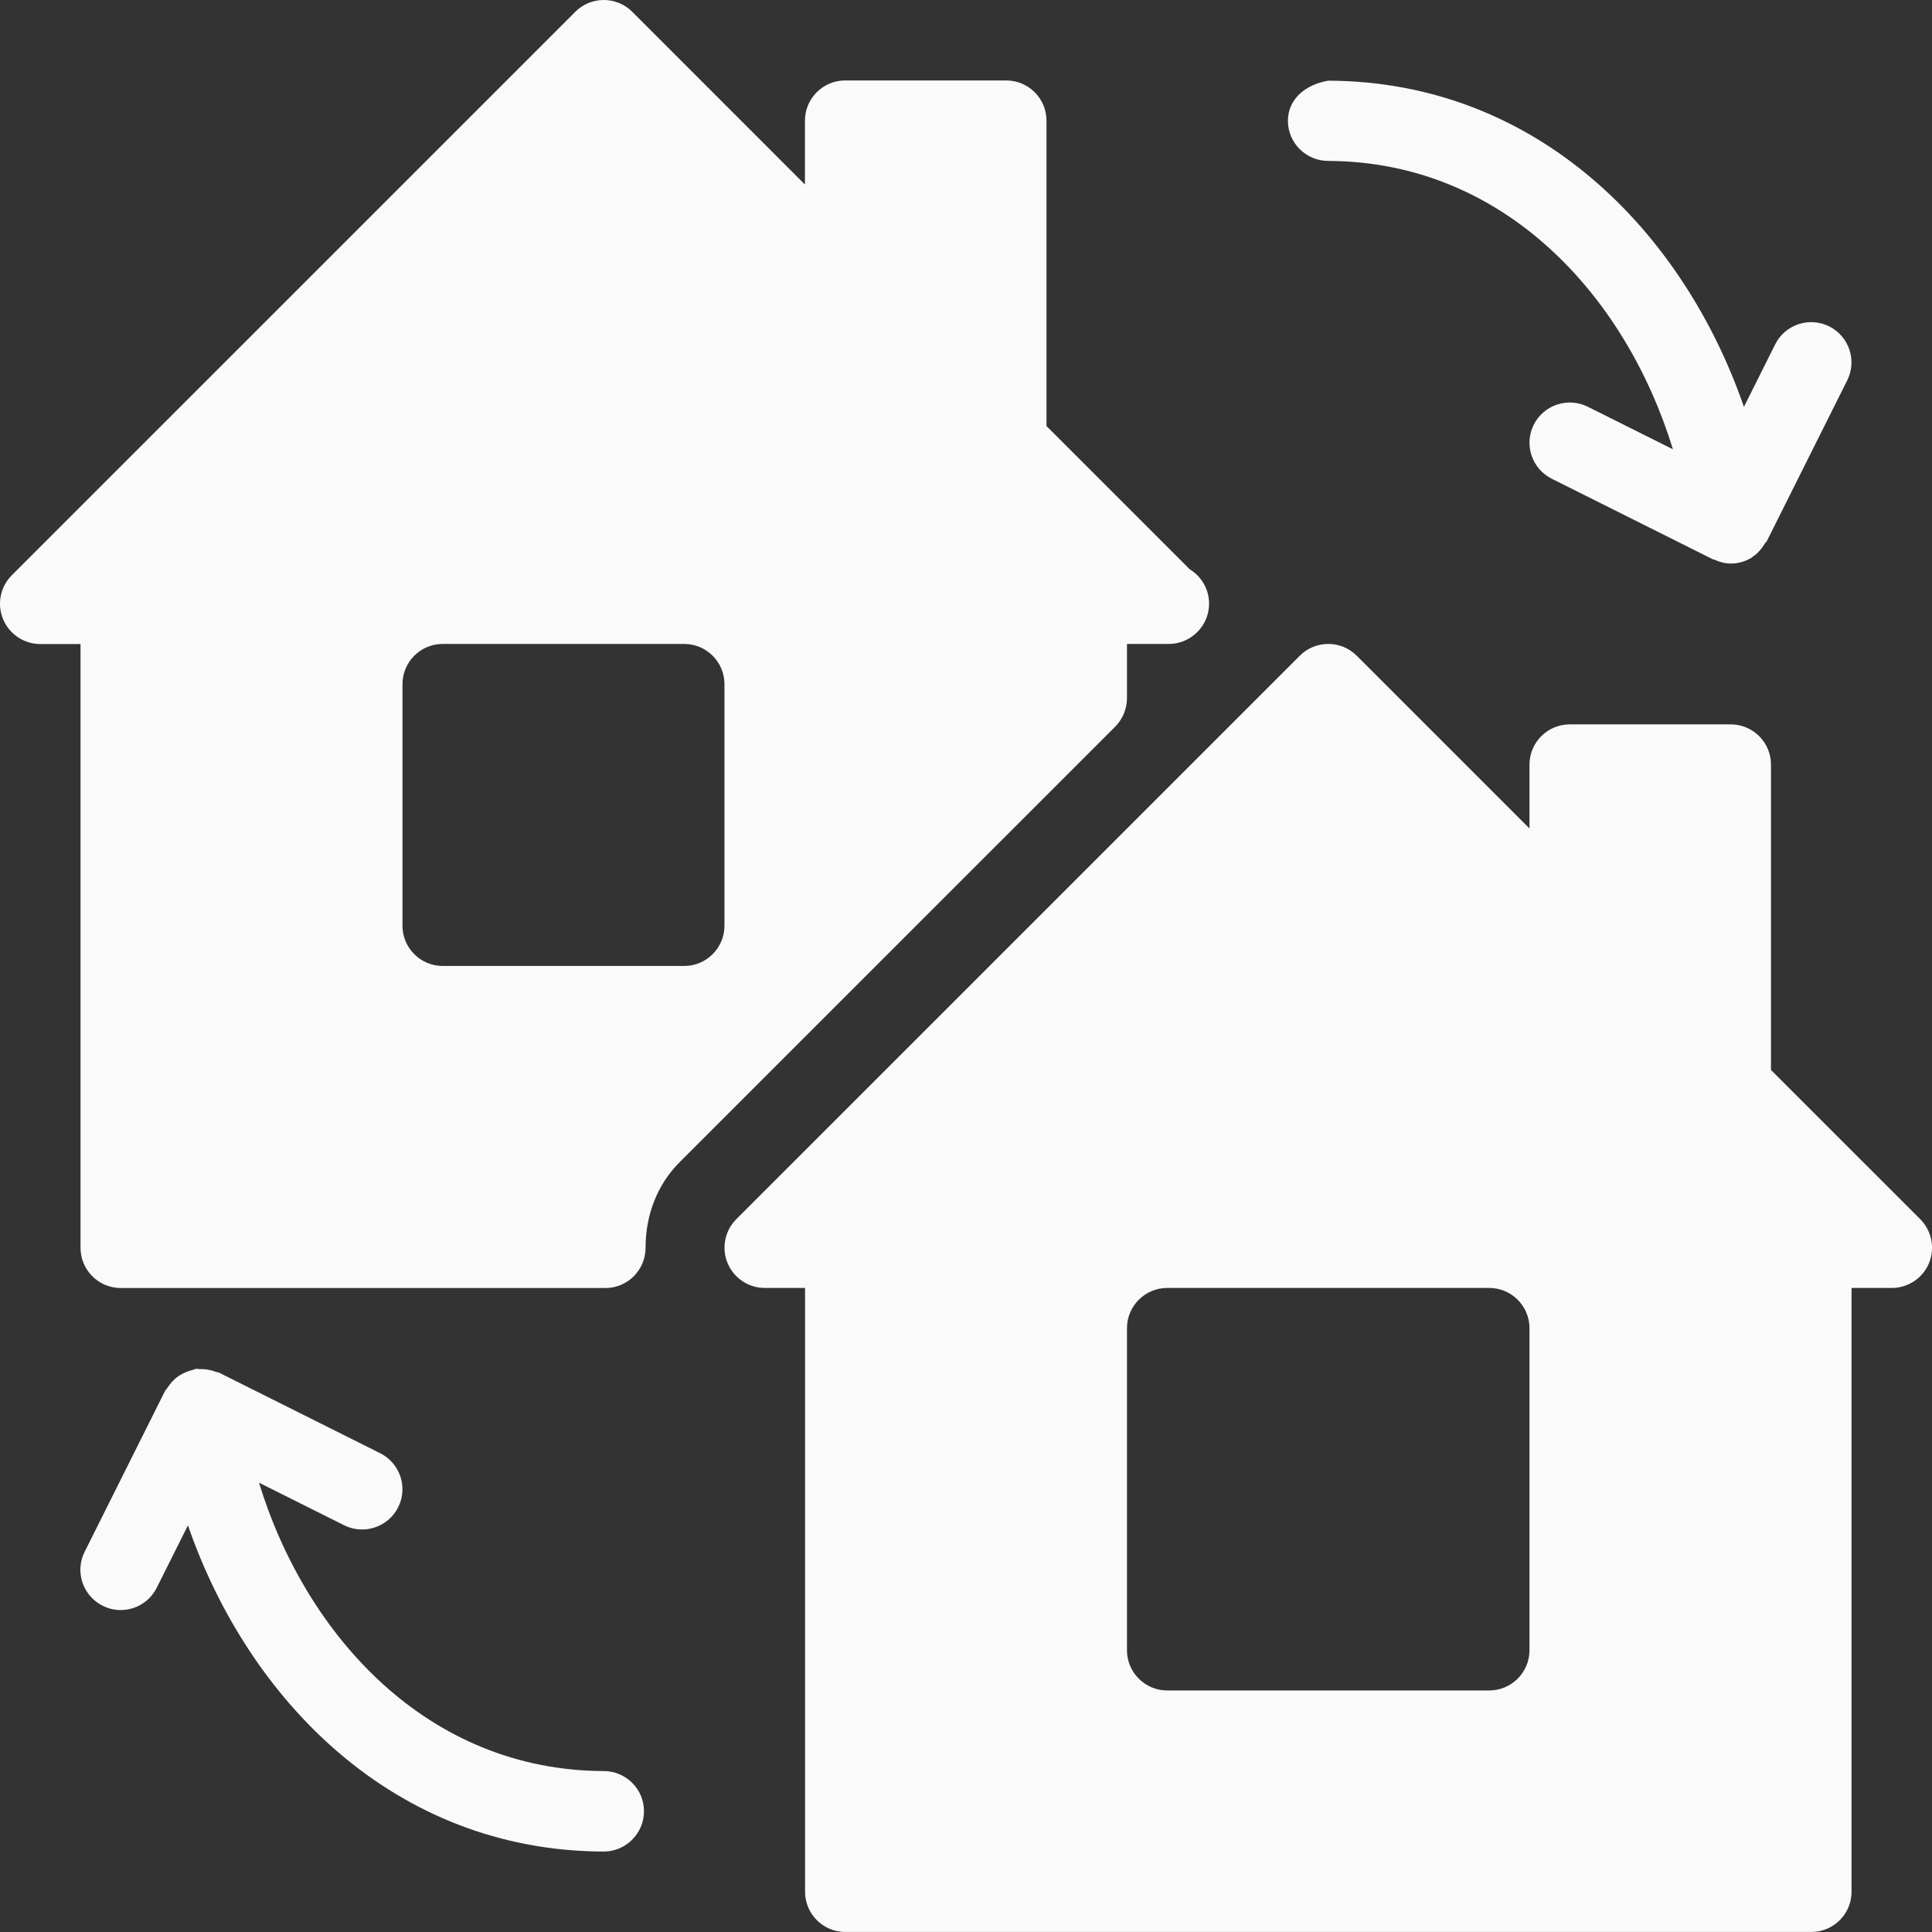 <svg width="50" height="50" viewBox="0 0 50 50" fill="none" xmlns="http://www.w3.org/2000/svg">
<rect x="0" y="0" width="50" height="50" fill="#333333" stroke="none"/>
<path d="M15.626 45.835C11.059 45.82 7.914 42.326 6.703 38.372L8.907 39.474C9.42 39.73 10.047 39.522 10.305 39.007C10.564 38.493 10.353 37.868 9.839 37.609L5.672 35.526C5.645 35.511 5.614 35.514 5.584 35.503C5.516 35.476 5.445 35.457 5.37 35.445C5.301 35.434 5.234 35.43 5.166 35.432C5.132 35.434 5.103 35.422 5.07 35.426C5.039 35.43 5.014 35.449 4.982 35.455C4.909 35.472 4.843 35.495 4.776 35.526C4.718 35.553 4.663 35.582 4.611 35.62C4.557 35.657 4.511 35.701 4.463 35.749C4.413 35.801 4.372 35.855 4.334 35.916C4.318 35.943 4.291 35.962 4.274 35.993L2.191 40.16C1.932 40.674 2.143 41.299 2.657 41.557C2.807 41.632 2.966 41.668 3.122 41.668C3.505 41.668 3.872 41.457 4.055 41.093L4.864 39.476C6.426 43.999 10.207 47.901 15.622 47.918C16.195 47.918 16.664 47.453 16.666 46.878C16.668 46.303 16.203 45.837 15.626 45.835ZM34.372 4.165C38.939 4.18 42.085 7.674 43.295 11.628L41.091 10.526C40.577 10.271 39.952 10.478 39.693 10.992C39.435 11.507 39.645 12.132 40.16 12.39L44.327 14.474C44.341 14.48 44.356 14.478 44.368 14.484C44.5 14.544 44.639 14.584 44.791 14.584C44.835 14.584 44.881 14.582 44.927 14.576C45.072 14.557 45.206 14.507 45.327 14.436C45.335 14.43 45.341 14.422 45.35 14.415C45.489 14.326 45.593 14.201 45.677 14.061C45.689 14.04 45.712 14.032 45.722 14.011L47.806 9.844C48.064 9.33 47.854 8.705 47.339 8.446C46.825 8.192 46.2 8.396 45.941 8.913L45.133 10.53C43.57 6.007 39.789 2.105 34.374 2.088C33.797 2.188 33.333 2.551 33.331 3.128C33.331 3.694 33.795 4.163 34.372 4.165ZM49.696 31.553L45.833 27.691V19.788C45.833 19.213 45.366 18.747 44.791 18.747H40.624C40.05 18.747 39.583 19.213 39.583 19.788V21.441L35.112 16.97C34.706 16.563 34.045 16.563 33.639 16.97L19.055 31.553C18.758 31.851 18.668 32.299 18.83 32.689C18.991 33.078 19.372 33.332 19.793 33.332H20.835V48.958C20.835 49.533 21.301 49.999 21.876 49.999H46.877C47.452 49.999 47.918 49.533 47.918 48.958V33.332H48.96C49.381 33.332 49.762 33.078 49.923 32.689C50.083 32.299 49.993 31.853 49.696 31.553ZM39.583 42.708C39.583 43.282 39.116 43.749 38.541 43.749H30.208C29.633 43.749 29.166 43.282 29.166 42.708V34.374C29.166 33.799 29.633 33.332 30.208 33.332H38.541C39.116 33.332 39.583 33.799 39.583 34.374V42.708ZM29.166 18.065V16.665H30.229C30.806 16.676 31.291 16.207 31.291 15.624C31.291 15.247 31.091 14.917 30.791 14.734L27.083 11.026V3.123C27.083 2.548 26.616 2.082 26.041 2.082H21.874C21.299 2.082 20.832 2.548 20.832 3.123V4.776L16.362 0.305C15.955 -0.102 15.295 -0.102 14.889 0.305L0.305 14.888C0.007 15.186 -0.082 15.634 0.08 16.024C0.241 16.413 0.622 16.668 1.043 16.668H2.084V32.293C2.084 32.868 2.551 33.334 3.126 33.334H15.666C16.241 33.334 16.707 32.868 16.707 32.293C16.707 31.43 17.02 30.647 17.584 30.082L28.864 18.803C29.056 18.607 29.166 18.343 29.166 18.065ZM18.749 23.957C18.749 24.532 18.282 24.999 17.707 24.999H11.457C10.882 24.999 10.416 24.532 10.416 23.957V17.707C10.416 17.132 10.882 16.665 11.457 16.665H17.707C18.282 16.665 18.749 17.132 18.749 17.707V23.957Z" fill="#FAFAFA"/>
</svg>
